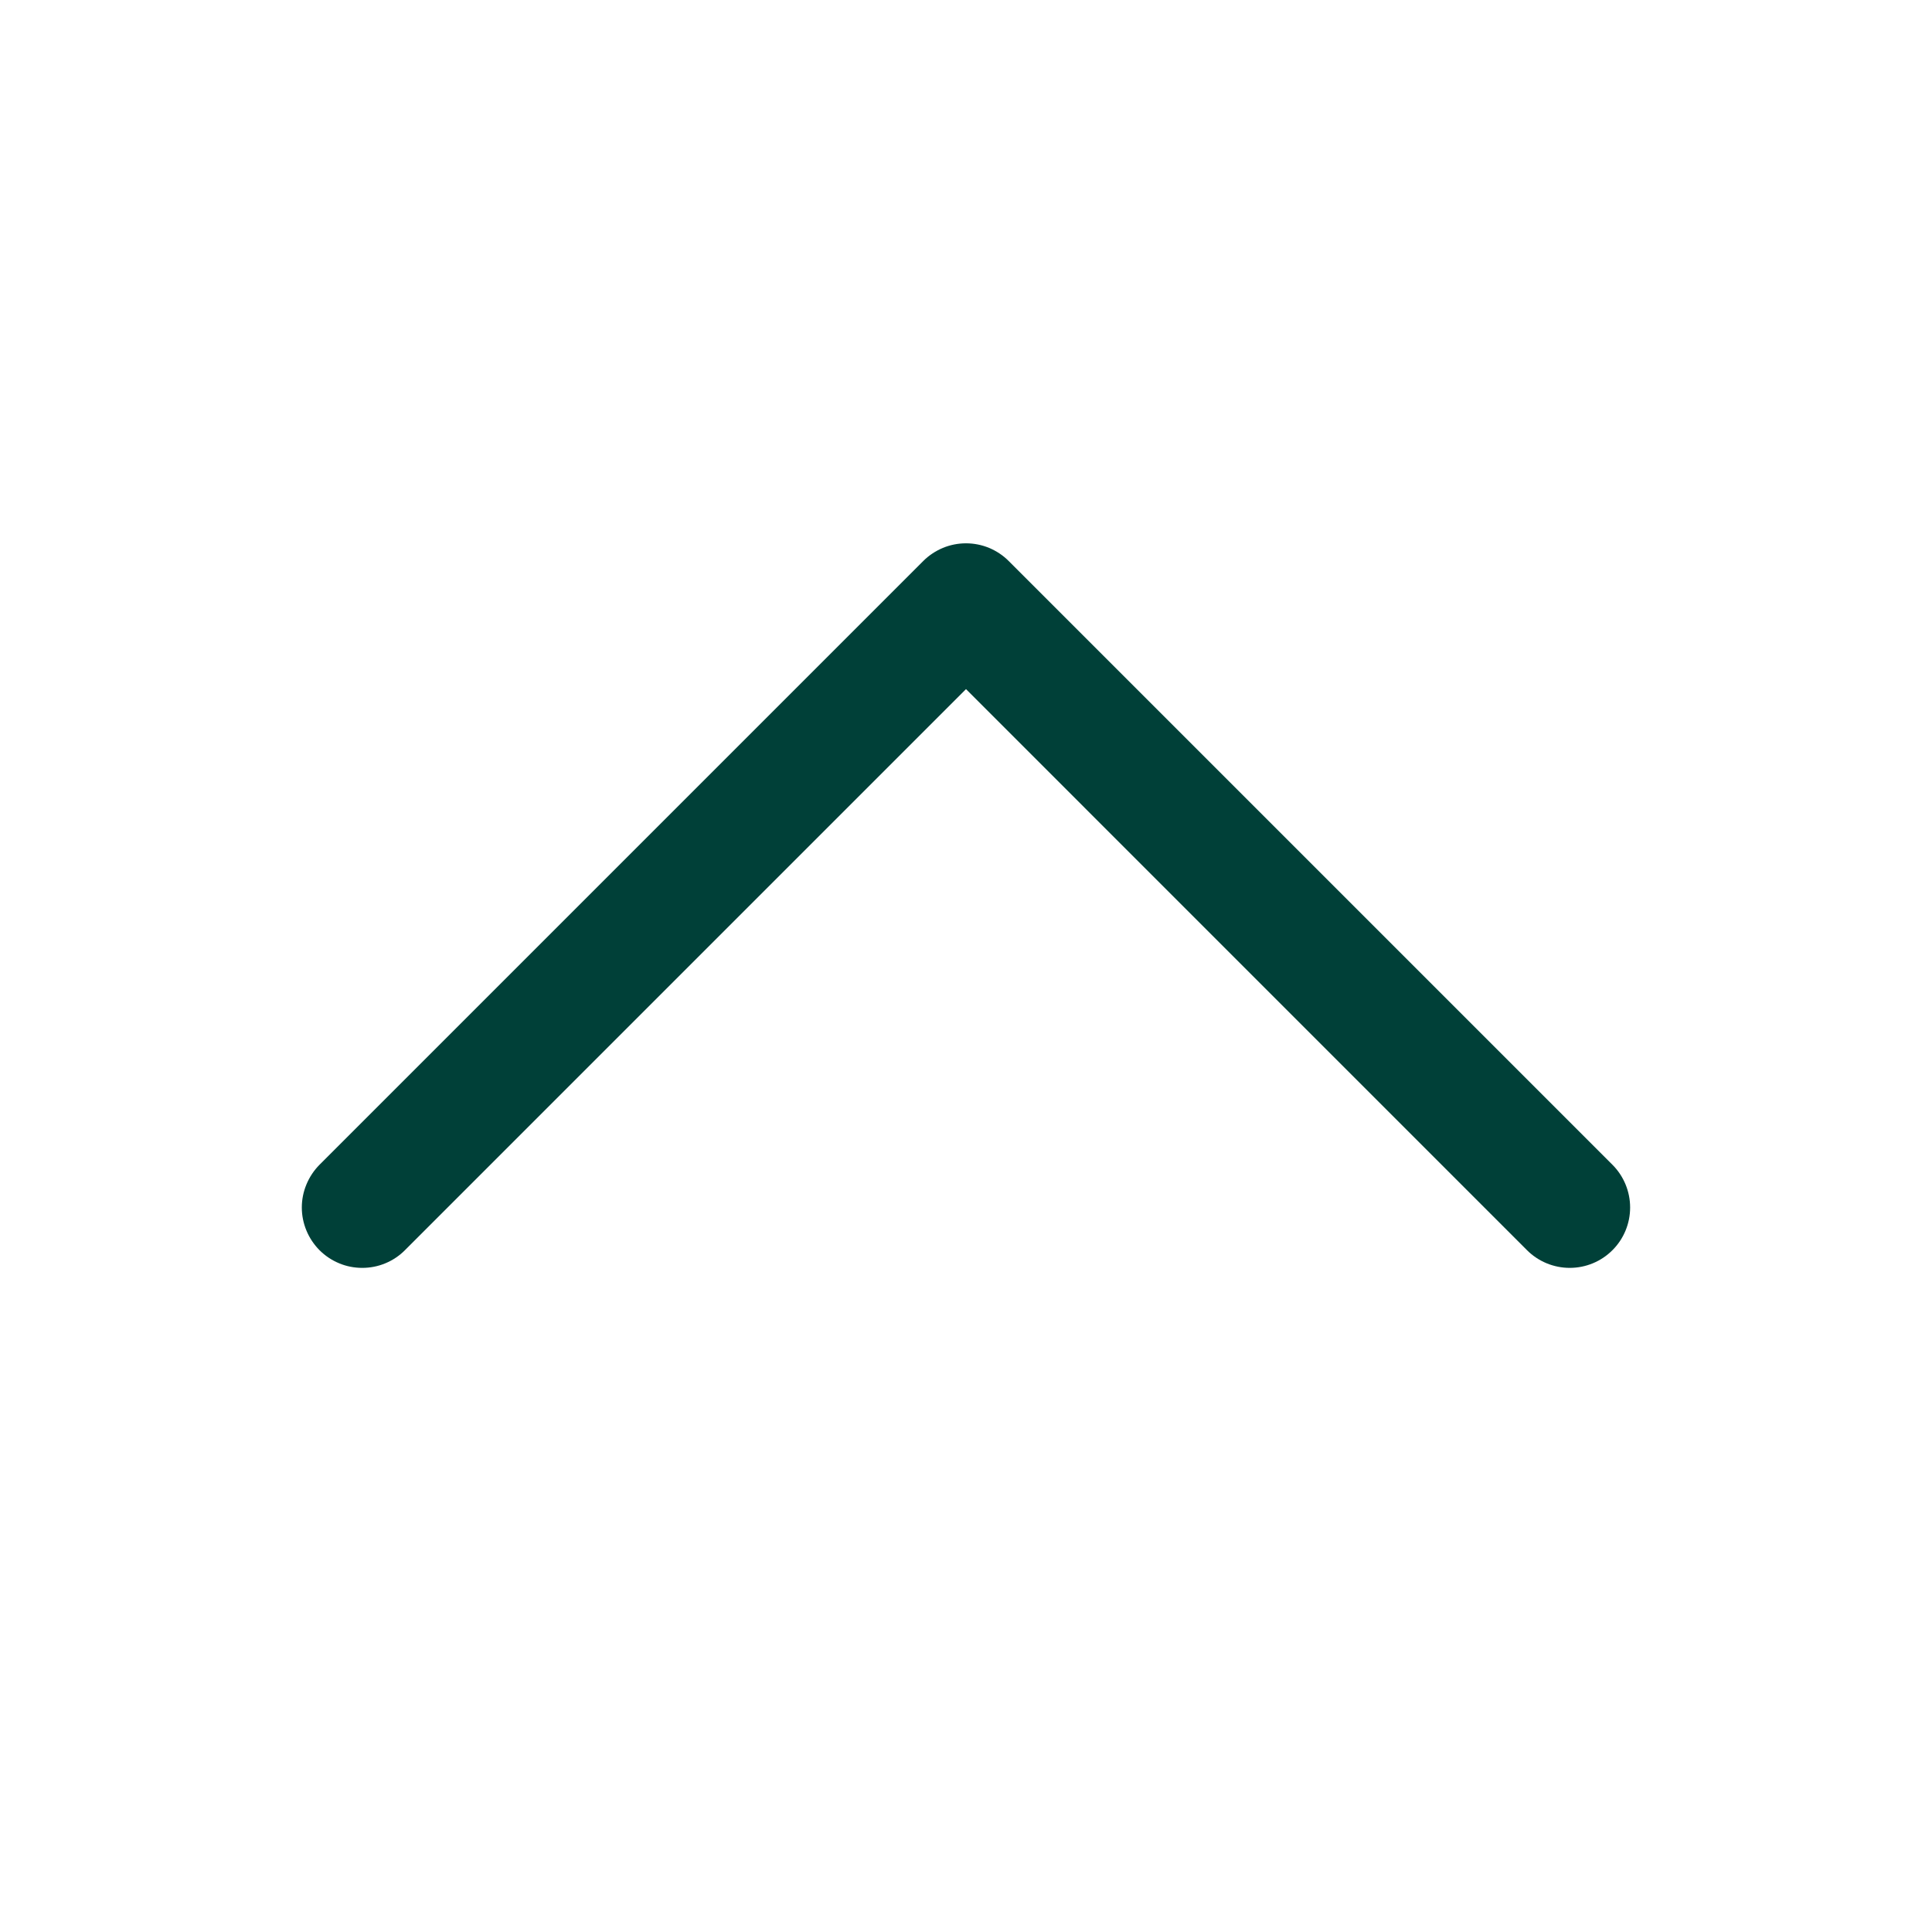 <svg width="32" height="32" viewBox="0 0 32 32" fill="none" xmlns="http://www.w3.org/2000/svg">
<path d="M5.292 19.292L15.292 9.292C15.385 9.199 15.496 9.126 15.617 9.075C15.738 9.025 15.868 8.999 16 8.999C16.131 8.999 16.262 9.025 16.383 9.075C16.504 9.126 16.615 9.199 16.707 9.292L26.707 19.292C26.895 19.48 27 19.735 27 20C27 20.265 26.895 20.52 26.707 20.707C26.52 20.895 26.265 21 26 21C25.735 21 25.48 20.895 25.292 20.707L16 11.414L6.707 20.707C6.615 20.8 6.504 20.874 6.383 20.924C6.261 20.975 6.131 21 6 21C5.869 21 5.738 20.975 5.617 20.924C5.496 20.874 5.385 20.8 5.292 20.707C5.2 20.614 5.126 20.504 5.076 20.383C5.025 20.261 4.999 20.131 4.999 20C4.999 19.869 5.025 19.738 5.076 19.617C5.126 19.496 5.2 19.385 5.292 19.292Z" fill="#004038"/>
</svg>
